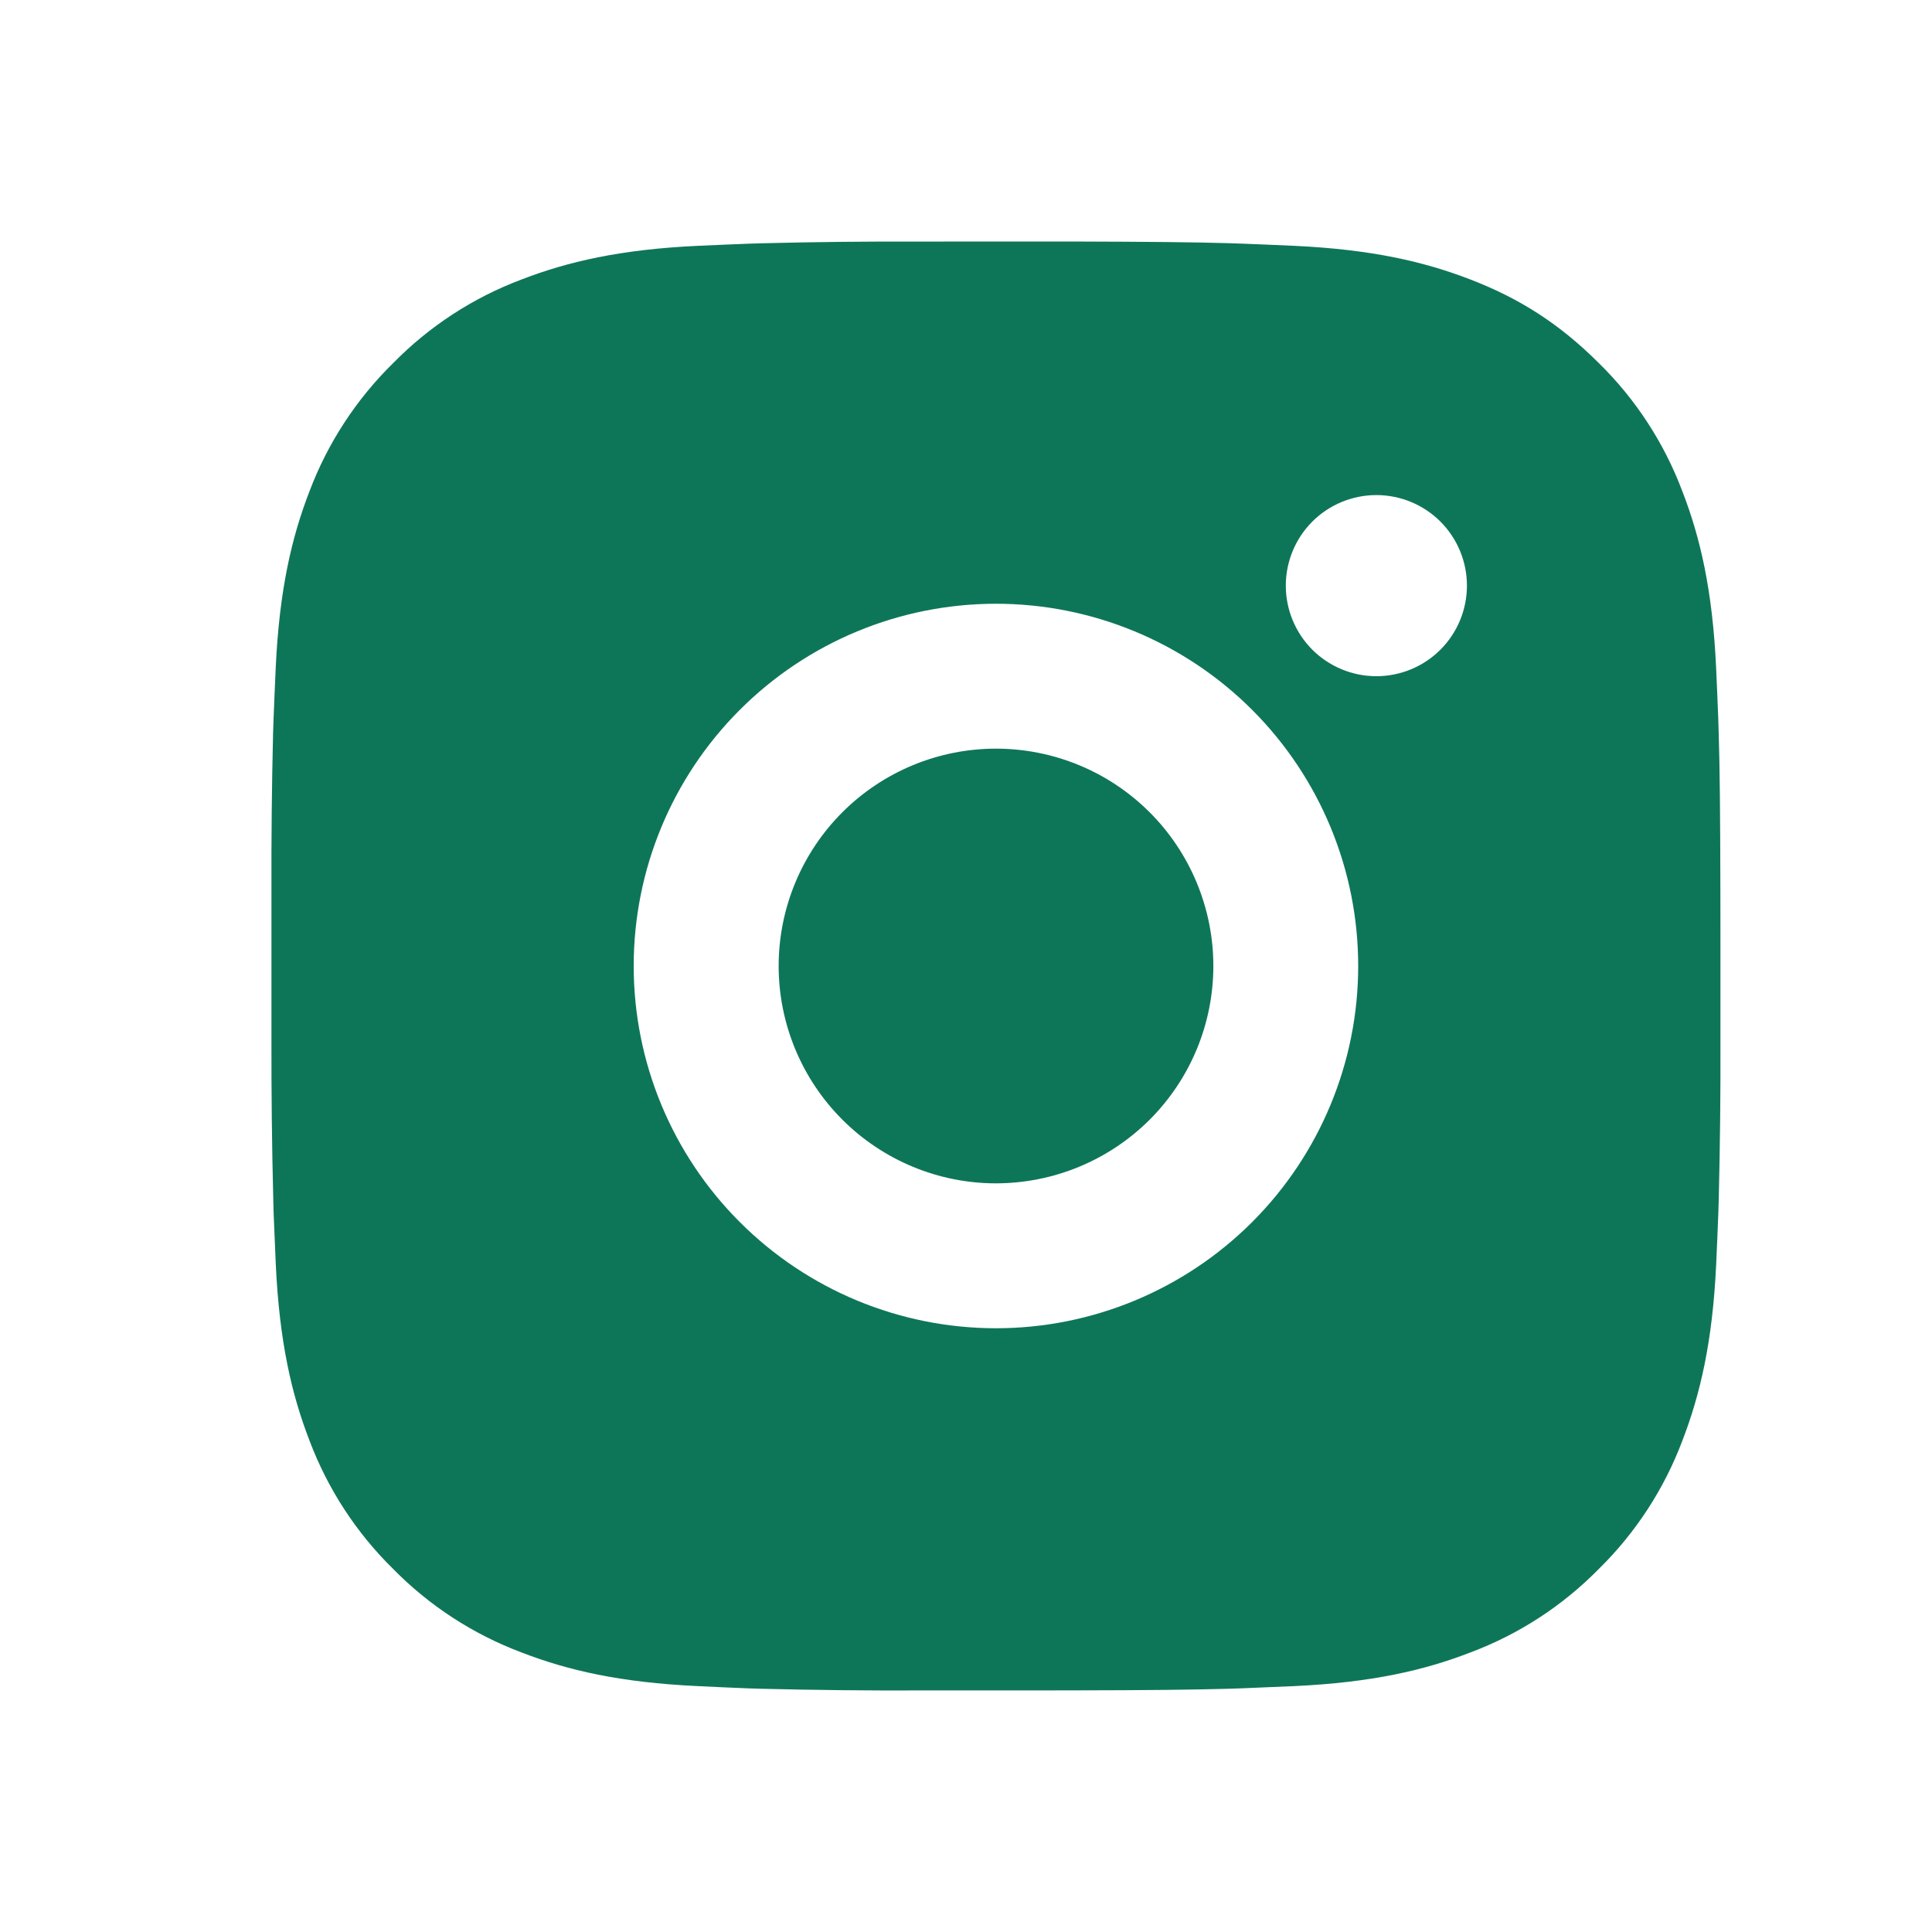 <svg xmlns="http://www.w3.org/2000/svg" width="32" height="32" viewBox="0 0 32 32" fill="none"><path d="M17.73 4C19.08 4.004 19.765 4.011 20.356 4.028L20.589 4.036C20.858 4.046 21.123 4.058 21.444 4.072C22.72 4.132 23.591 4.334 24.356 4.63C25.148 4.935 25.815 5.348 26.482 6.014C27.093 6.613 27.565 7.339 27.866 8.14C28.162 8.904 28.364 9.775 28.424 11.053C28.438 11.373 28.45 11.638 28.46 11.908L28.467 12.141C28.485 12.731 28.492 13.416 28.495 14.766L28.496 15.661V17.233C28.499 18.108 28.489 18.984 28.468 19.859L28.461 20.092C28.451 20.362 28.439 20.627 28.425 20.946C28.365 22.224 28.161 23.094 27.866 23.86C27.565 24.66 27.093 25.386 26.482 25.986C25.883 26.596 25.157 27.069 24.356 27.369C23.591 27.666 22.72 27.867 21.444 27.927L20.589 27.963L20.356 27.971C19.765 27.987 19.08 27.996 17.73 27.998L16.834 27.999H15.264C14.388 28.003 13.512 27.993 12.637 27.972L12.404 27.965C12.119 27.954 11.835 27.941 11.55 27.927C10.273 27.867 9.402 27.666 8.636 27.369C7.836 27.068 7.11 26.596 6.511 25.986C5.9 25.386 5.428 24.661 5.126 23.86C4.83 23.095 4.628 22.224 4.568 20.946L4.532 20.092L4.526 19.859C4.504 18.984 4.494 18.109 4.496 17.233V14.766C4.493 13.891 4.502 13.016 4.523 12.141L4.531 11.908C4.541 11.638 4.553 11.373 4.567 11.053C4.627 9.775 4.829 8.905 5.125 8.14C5.427 7.339 5.901 6.613 6.512 6.014C7.111 5.403 7.836 4.931 8.636 4.63C9.402 4.334 10.272 4.132 11.55 4.072C11.869 4.058 12.135 4.046 12.404 4.036L12.637 4.029C13.512 4.007 14.387 3.998 15.262 4.001L17.73 4ZM16.496 10C14.905 10 13.379 10.632 12.254 11.757C11.128 12.882 10.496 14.408 10.496 16C10.496 17.591 11.128 19.117 12.254 20.242C13.379 21.367 14.905 22 16.496 22C18.087 22 19.613 21.367 20.739 20.242C21.864 19.117 22.496 17.591 22.496 16C22.496 14.408 21.864 12.882 20.739 11.757C19.613 10.632 18.087 10 16.496 10ZM16.496 12.4C16.969 12.4 17.437 12.493 17.874 12.674C18.311 12.854 18.707 13.12 19.042 13.454C19.376 13.788 19.641 14.185 19.822 14.621C20.003 15.058 20.097 15.526 20.097 15.999C20.097 16.472 20.004 16.94 19.823 17.377C19.642 17.814 19.377 18.21 19.043 18.545C18.708 18.879 18.312 19.144 17.875 19.325C17.438 19.506 16.97 19.599 16.497 19.6C15.543 19.6 14.627 19.22 13.952 18.545C13.277 17.87 12.897 16.954 12.897 16C12.897 15.045 13.277 14.129 13.952 13.454C14.627 12.779 15.543 12.4 16.497 12.4M22.797 8.2C22.399 8.2 22.018 8.358 21.736 8.639C21.455 8.921 21.297 9.302 21.297 9.7C21.297 10.098 21.455 10.479 21.736 10.761C22.018 11.042 22.399 11.2 22.797 11.2C23.195 11.2 23.576 11.042 23.858 10.761C24.139 10.479 24.297 10.098 24.297 9.7C24.297 9.302 24.139 8.921 23.858 8.639C23.576 8.358 23.195 8.2 22.797 8.2Z" fill="#0E7658"></path></svg>